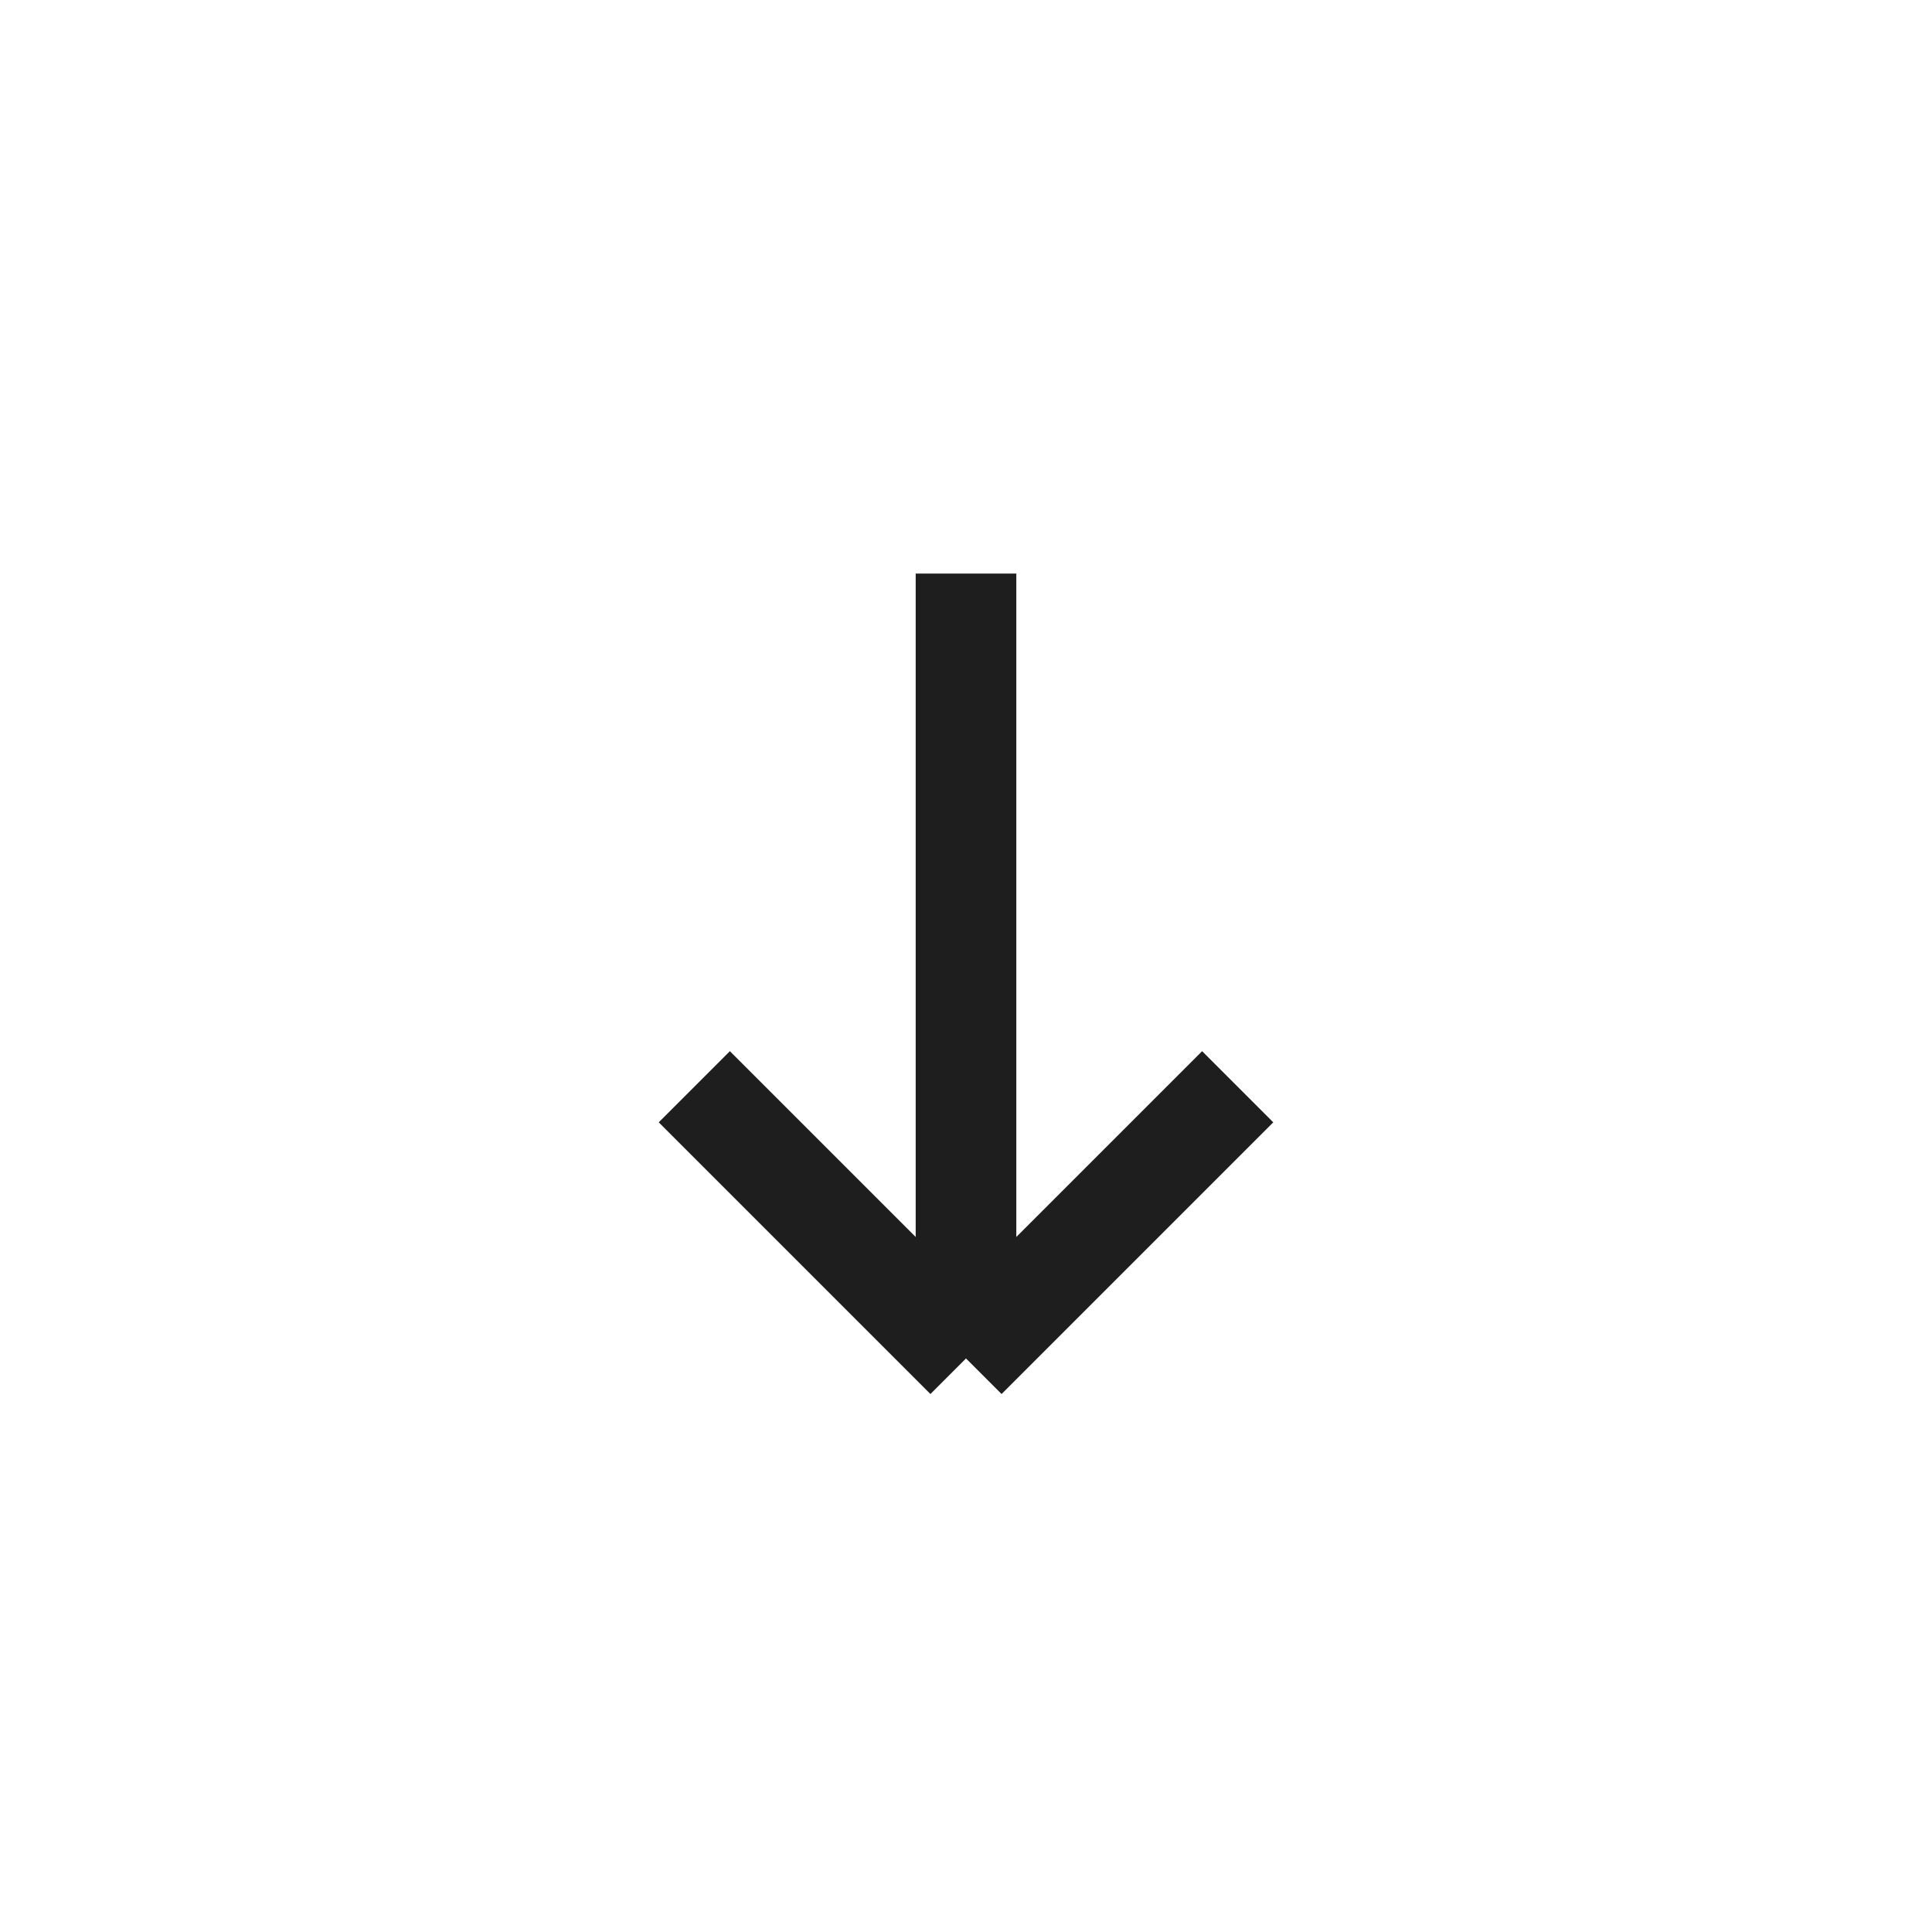 <svg width="24" height="24" viewBox="0 0 24 24" fill="none" xmlns="http://www.w3.org/2000/svg">
<path d="M12 7.125L12 16.875M12 16.875L15.375 13.5M12 16.875L8.625 13.5" stroke="#1E1E1E" stroke-width="1.25"/>
</svg>

